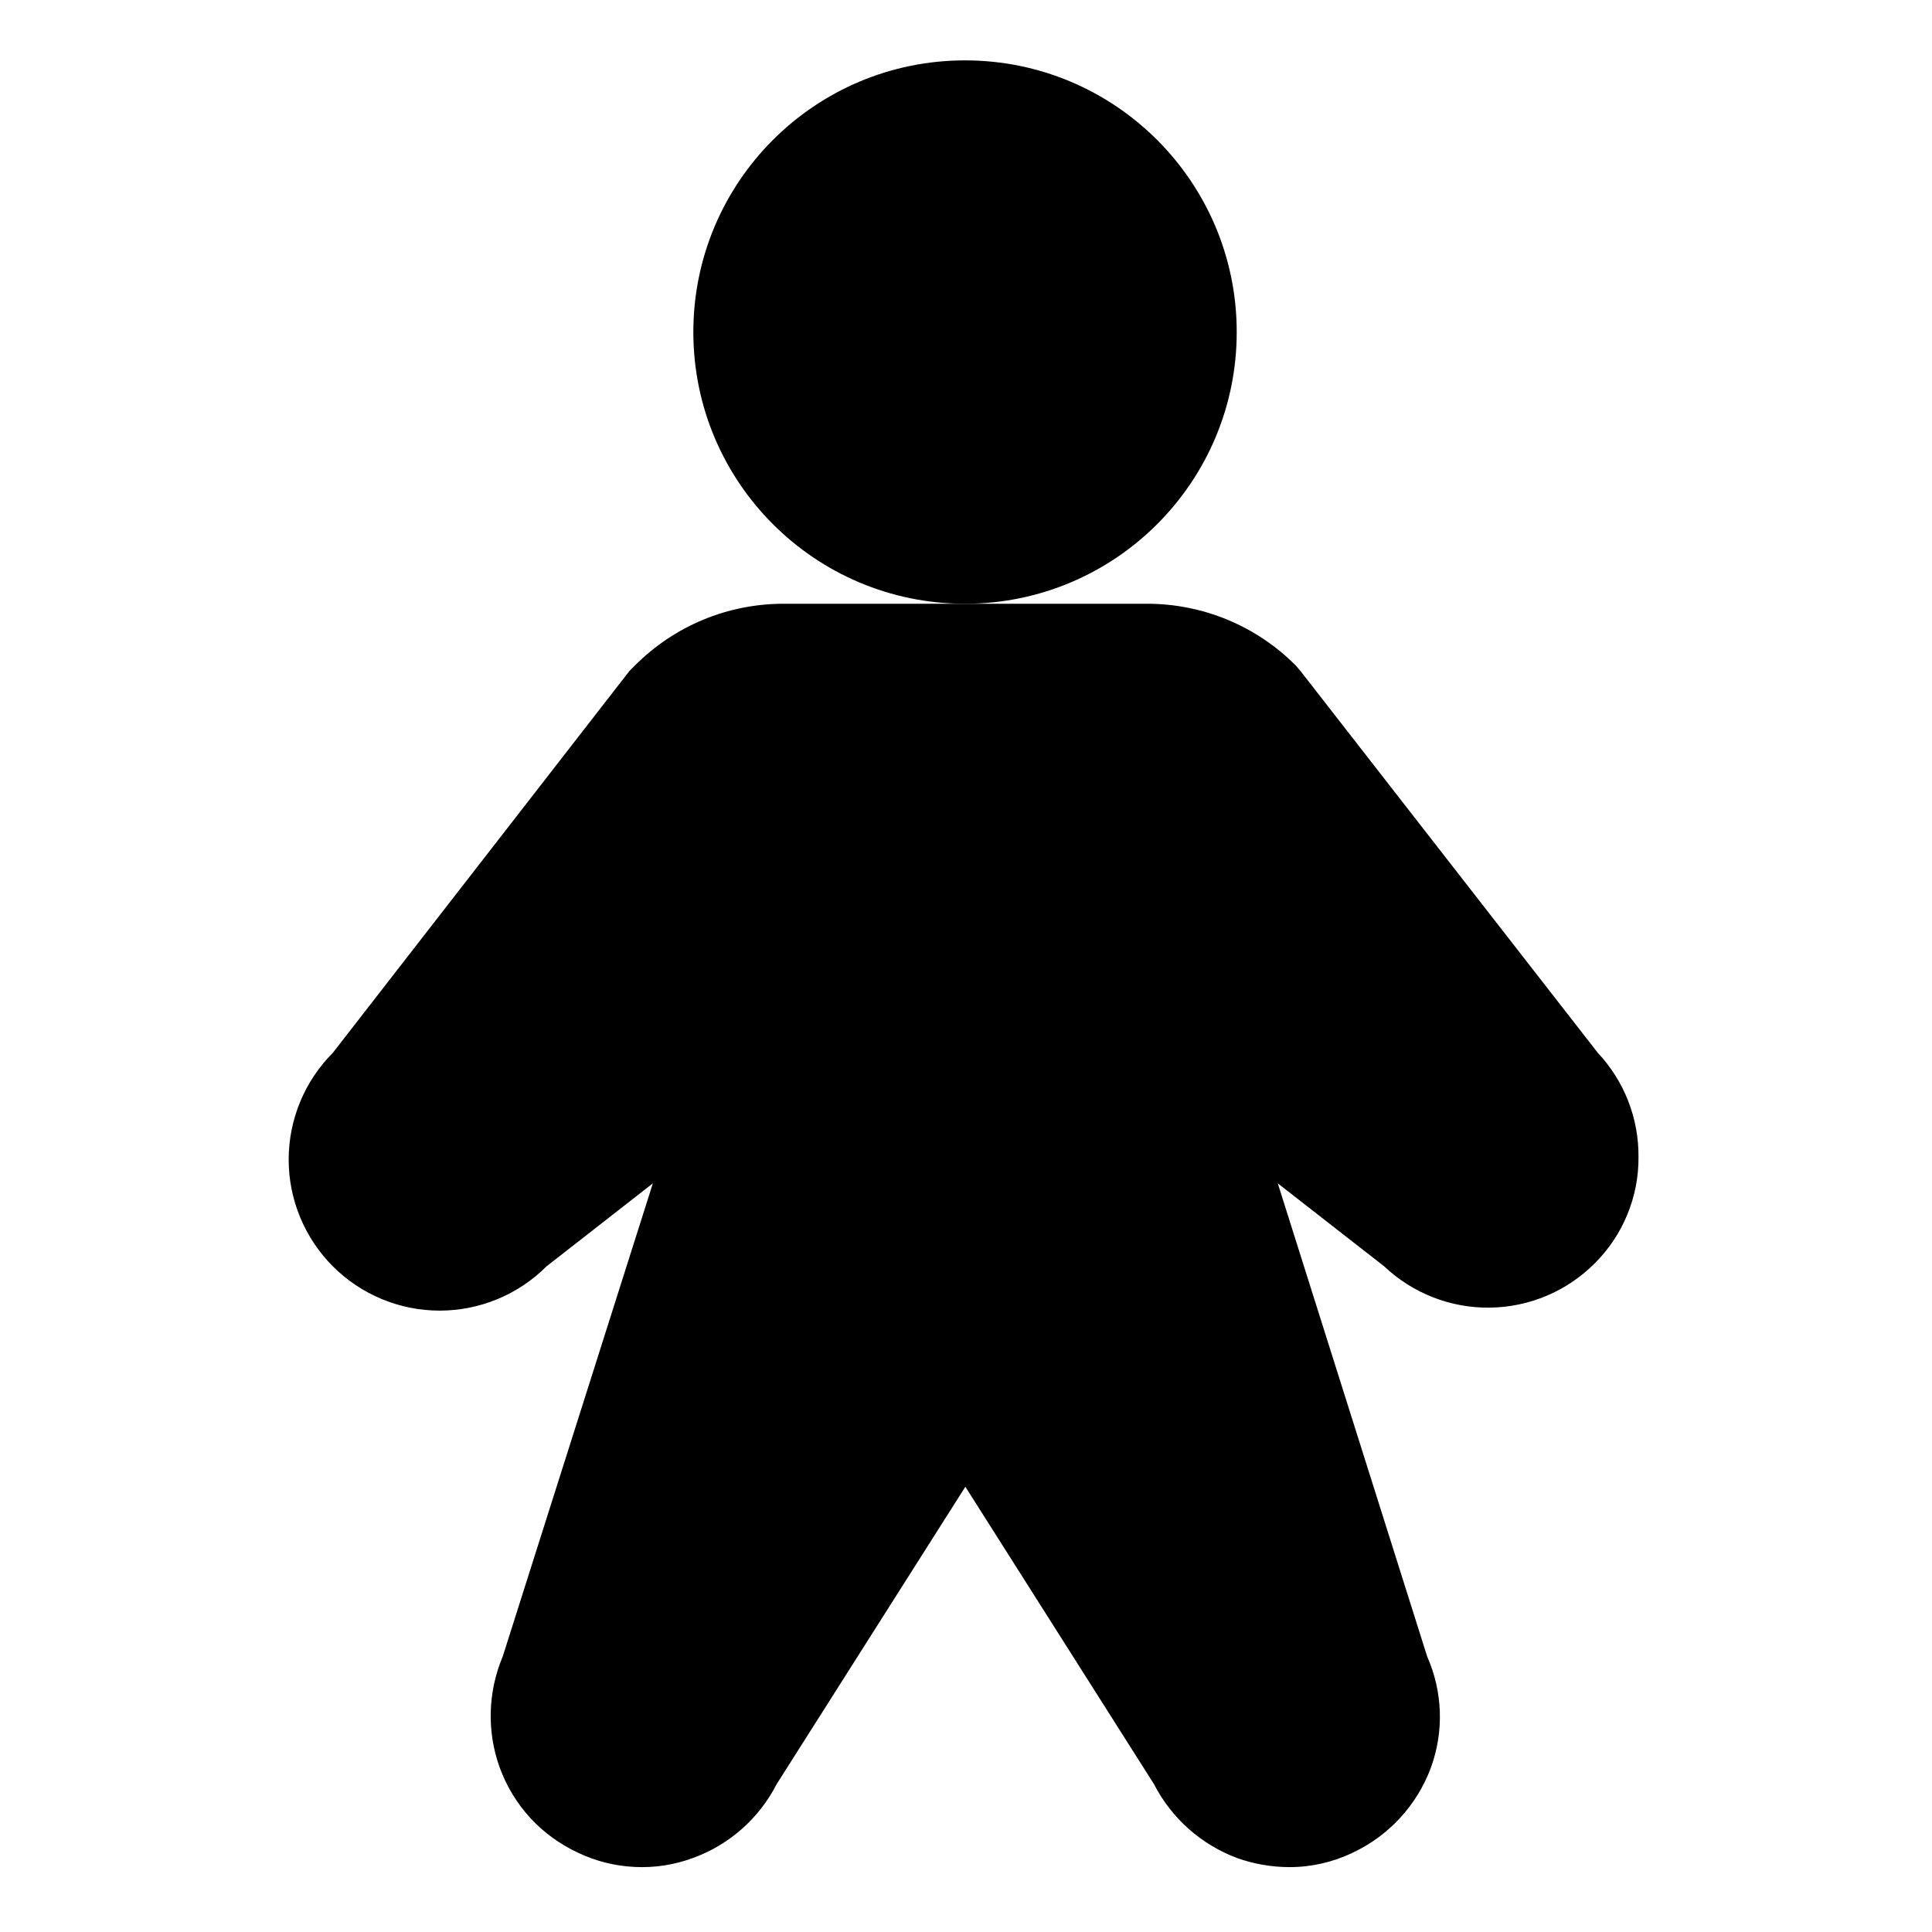 <svg width="24" height="24" viewBox="0 0 24 24" fill="none" xmlns="http://www.w3.org/2000/svg">
<path d="M11.988 7.5C13.852 7.5 15.363 5.989 15.363 4.125C15.363 2.261 13.852 0.75 11.988 0.75C10.124 0.75 8.613 2.261 8.613 4.125C8.613 5.989 10.124 7.5 11.988 7.5Z" fill="black"/>
<path d="M19.848 13.078L16.154 8.334L16.098 8.269C15.855 8.024 15.566 7.83 15.247 7.698C14.928 7.566 14.586 7.499 14.242 7.5H9.742C9.397 7.499 9.055 7.566 8.736 7.698C8.418 7.83 8.129 8.024 7.885 8.269L7.82 8.334L4.135 13.078C3.784 13.43 3.586 13.907 3.586 14.405C3.586 14.902 3.784 15.379 4.135 15.731C4.487 16.083 4.964 16.281 5.462 16.281C5.96 16.281 6.437 16.083 6.789 15.731L8.11 14.7L6.245 20.578C6.06 21.017 6.046 21.509 6.207 21.956C6.292 22.189 6.421 22.402 6.588 22.584C6.756 22.766 6.958 22.912 7.182 23.016C7.403 23.121 7.643 23.181 7.888 23.192C8.133 23.204 8.377 23.166 8.607 23.081C9.058 22.918 9.43 22.589 9.648 22.163L11.992 18.469L14.335 22.163C14.553 22.587 14.921 22.914 15.367 23.081C15.574 23.155 15.793 23.193 16.014 23.194C16.286 23.195 16.555 23.134 16.801 23.016C17.253 22.805 17.603 22.424 17.776 21.956C17.939 21.508 17.922 21.014 17.729 20.578L15.873 14.7L17.195 15.731C17.55 16.067 18.022 16.251 18.51 16.244C18.999 16.237 19.465 16.04 19.81 15.694C19.984 15.521 20.122 15.315 20.215 15.088C20.309 14.861 20.356 14.617 20.354 14.372C20.358 13.892 20.177 13.428 19.848 13.078Z" fill="black"/>
</svg>
